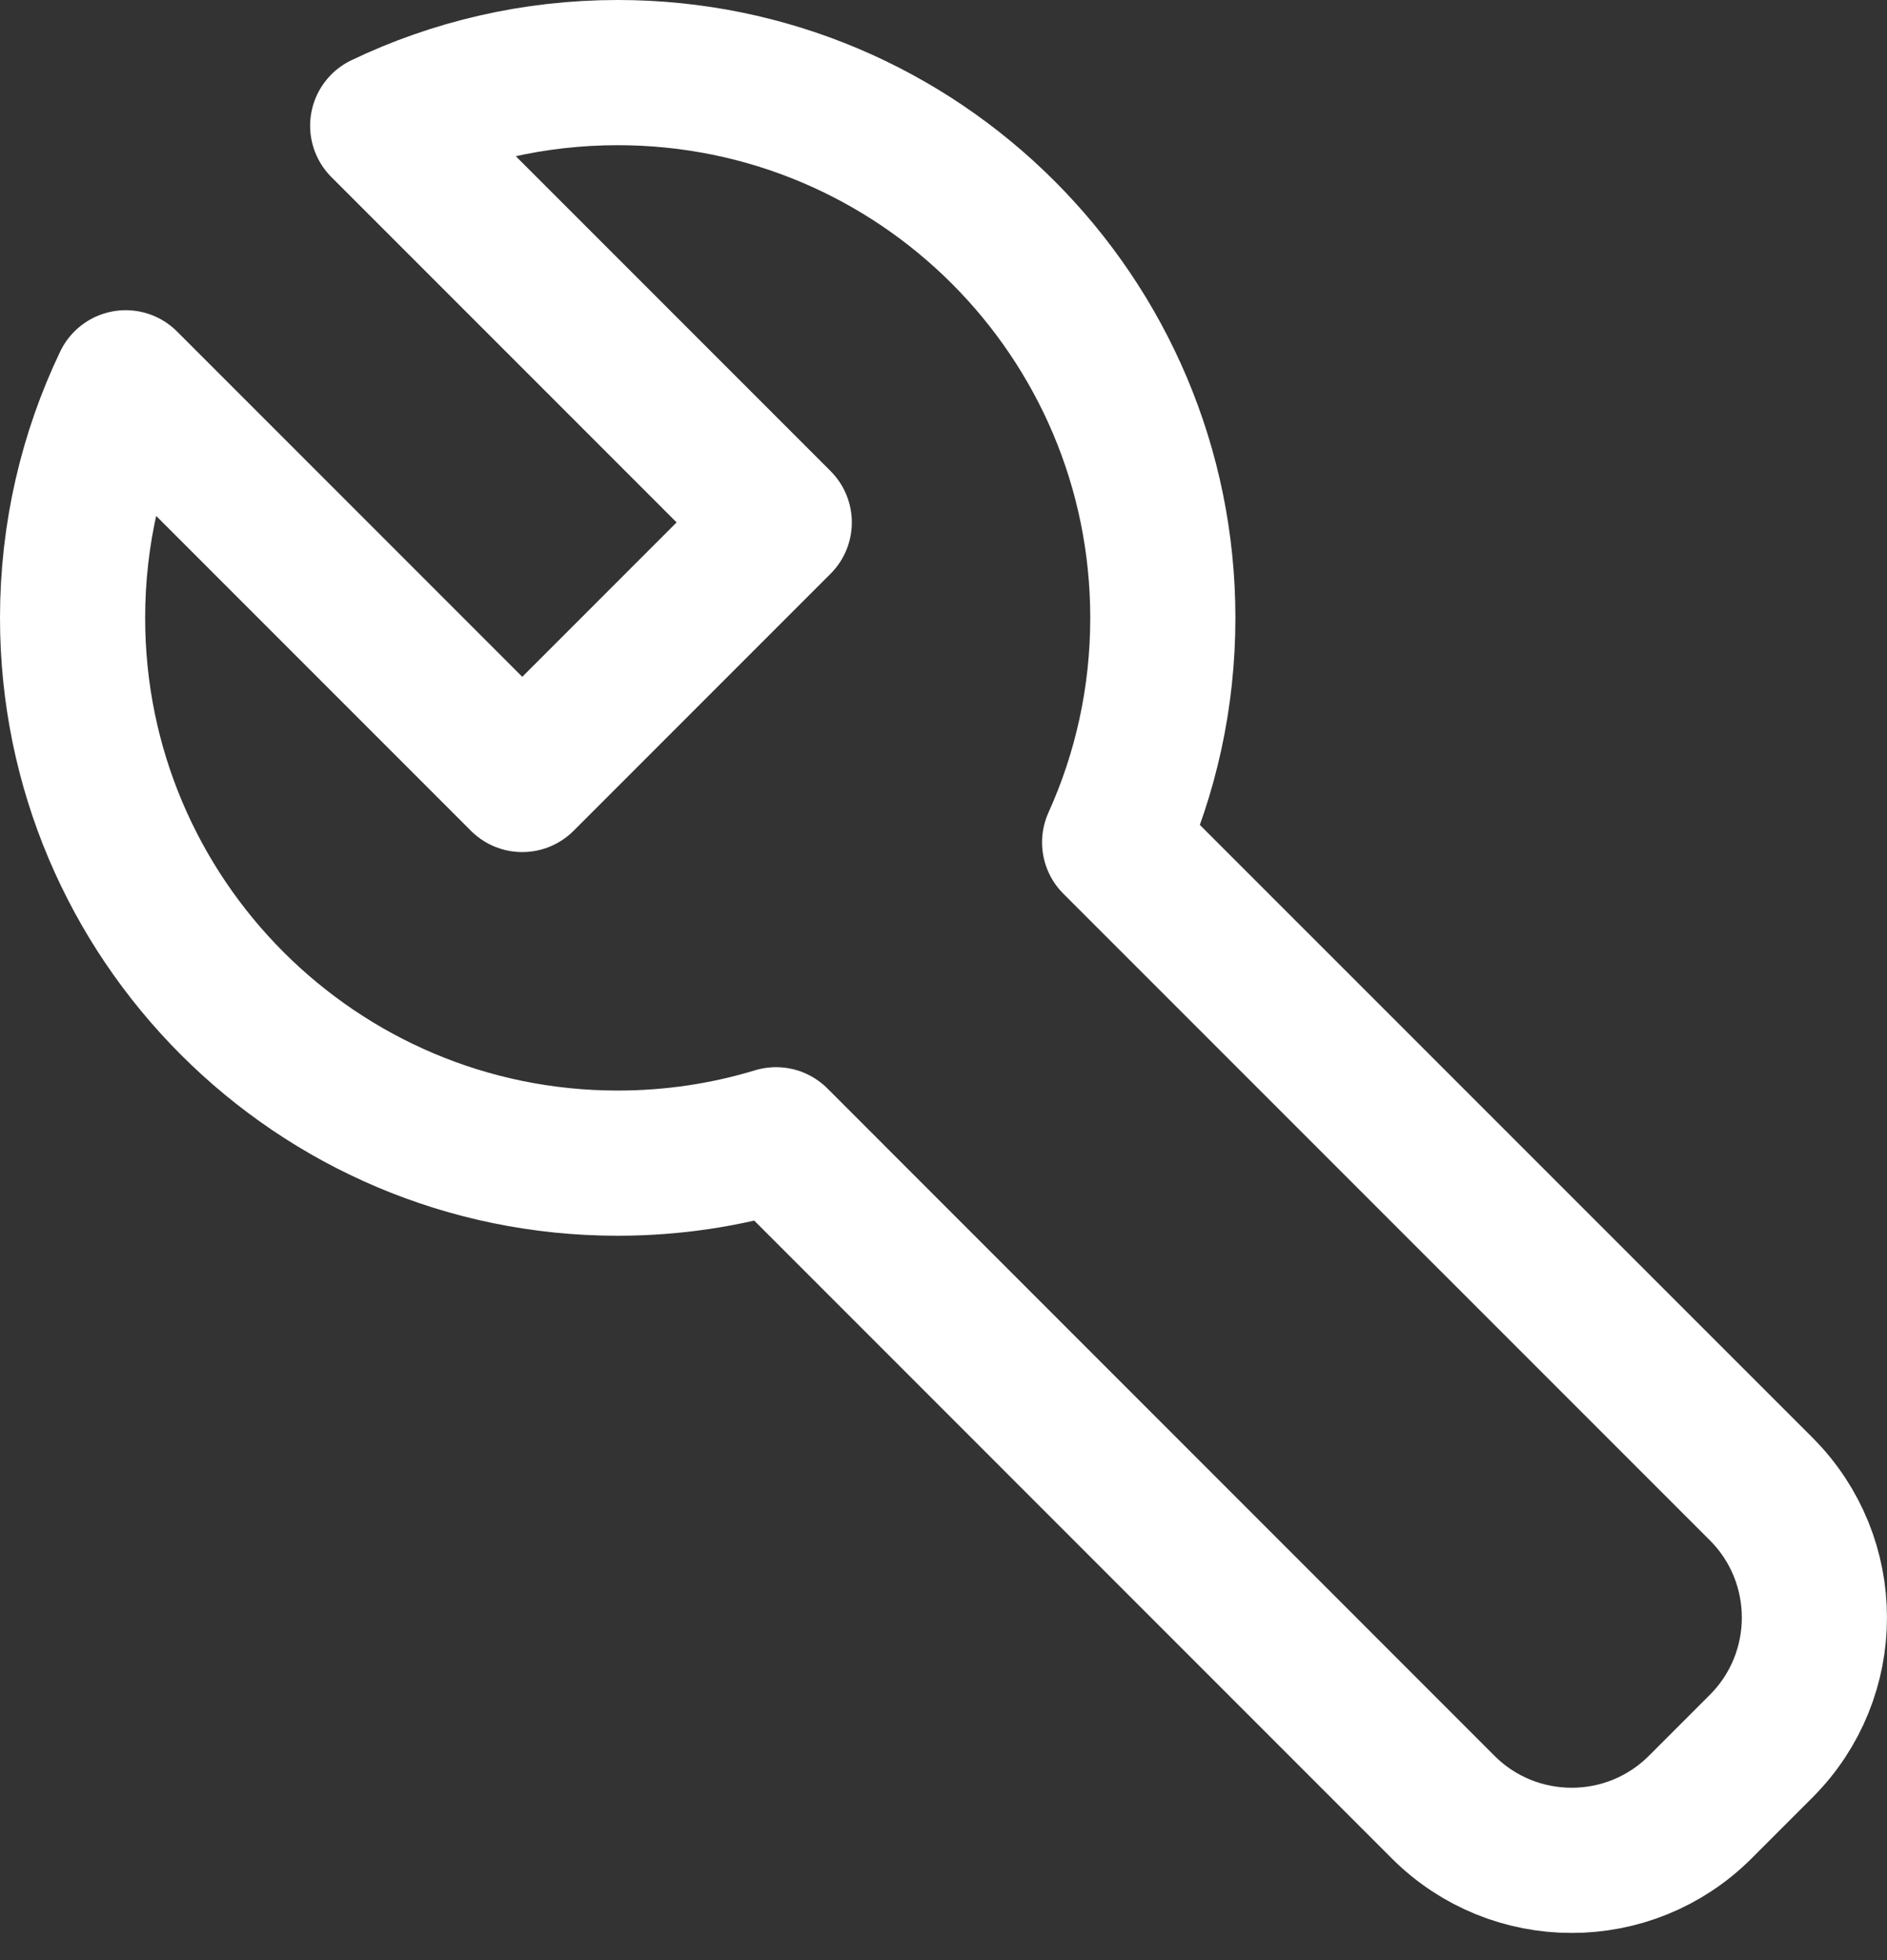 <svg width="26" height="27" viewBox="0 0 26 27" fill="none" xmlns="http://www.w3.org/2000/svg">
<rect x="0" y="0" width="26" height="27" fill="#333333" stroke="none"/>
<path d="M15.358 11.603C15.785 10.66 16.022 9.613 16.022 8.511C16.022 4.363 12.659 1 8.511 1C7.352 1 6.253 1.263 5.273 1.732L10.737 7.196L7.196 10.737L1.732 5.273C1.263 6.253 1 7.352 1 8.511C1 12.659 4.363 16.022 8.511 16.022C9.27 16.022 10.002 15.91 10.693 15.7L19.885 24.893C20.863 25.87 22.448 25.87 23.426 24.893L24.267 24.052C25.244 23.074 25.244 21.489 24.267 20.511L15.358 11.603Z" stroke="white" stroke-width="2" stroke-linejoin="round"/>
</svg>
